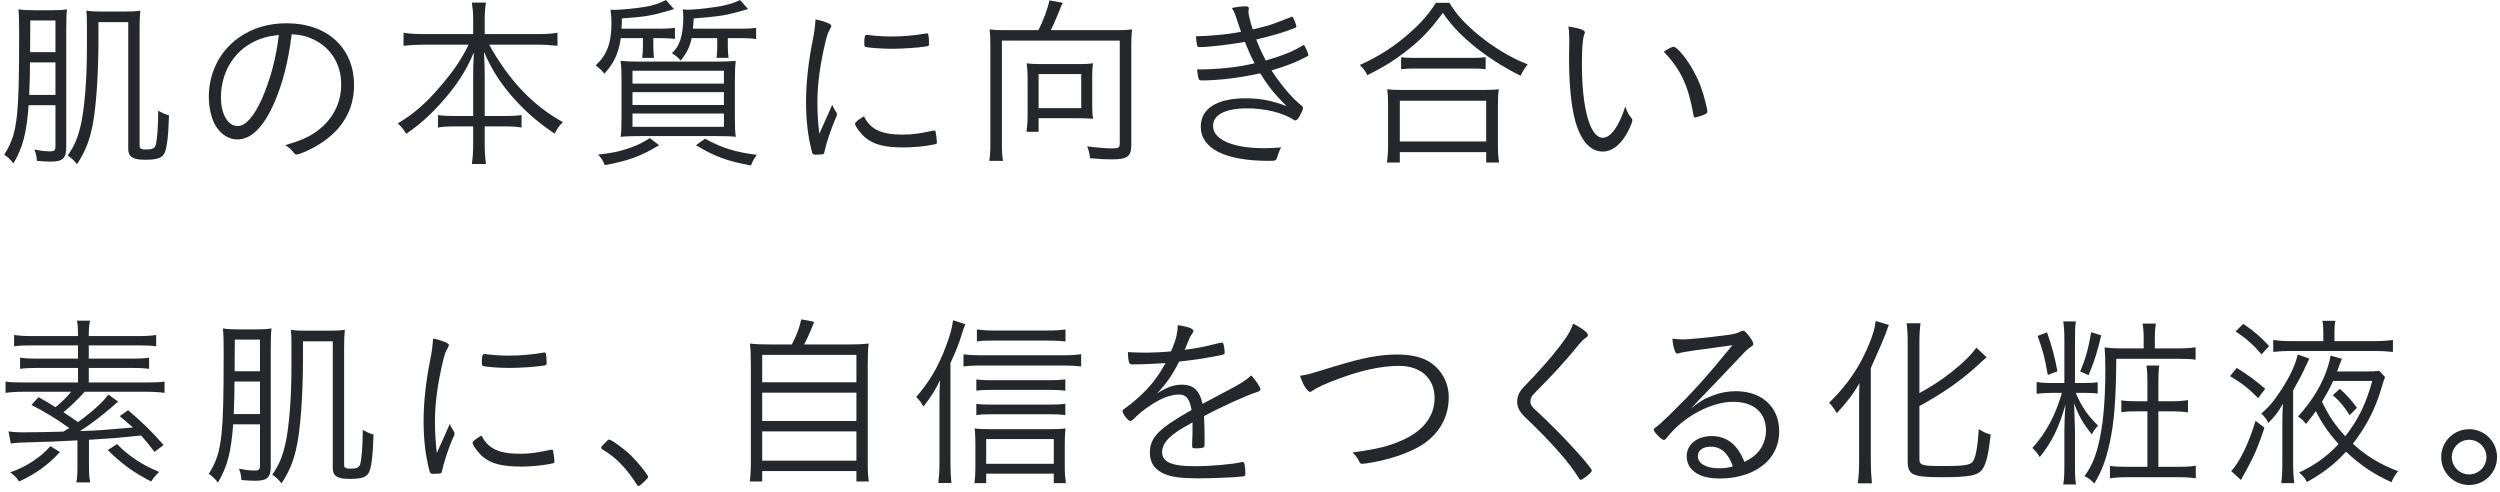 <svg width="376" height="74" viewBox="0 0 376 74" fill="none" xmlns="http://www.w3.org/2000/svg">
<path d="M8.34 15.82H4.308C4 19.992 3.44 22.204 2.012 24.584C1.564 23.996 1.256 23.688 0.64 23.268C1.844 21.336 2.264 19.964 2.572 17.136C2.796 14.896 2.88 11.956 2.88 4.984C2.88 3.304 2.852 2.24 2.768 1.4C3.524 1.512 4.056 1.54 5.148 1.54H7.808C8.844 1.54 9.32 1.512 10.076 1.4C9.992 1.988 9.964 2.996 9.964 4.452V22.148C9.964 23.8 9.432 24.304 7.668 24.304C7.08 24.304 6.408 24.276 5.54 24.192C5.512 23.52 5.428 23.128 5.176 22.484C6.1 22.68 6.856 22.764 7.5 22.764C8.2 22.764 8.34 22.624 8.34 21.952V15.82ZM8.34 7.84V3.08H4.56L4.532 6.748V7.84H8.34ZM8.34 9.38H4.504C4.504 11.424 4.476 12.18 4.392 14.28H8.34V9.38ZM14.808 3.332V5.964C14.808 10.556 14.528 15.064 14.108 17.78C13.66 20.692 12.988 22.54 11.588 24.696C11.224 24.22 10.72 23.744 10.188 23.38C11.14 22.036 11.672 20.832 12.12 18.928C12.708 16.464 13.072 11.984 13.072 7.308V3.22C13.072 2.688 13.044 2.156 12.988 1.596C13.66 1.708 14.248 1.736 15.34 1.736H18.728C19.848 1.736 20.408 1.708 21.108 1.596C21.024 2.464 20.996 3.08 20.996 4.284V21.924C20.996 22.372 21.22 22.484 22.088 22.484C22.872 22.484 23.264 22.288 23.404 21.84C23.628 21.14 23.796 19.04 23.796 16.66C24.412 16.996 24.776 17.164 25.42 17.36C25.308 20.916 25.056 22.596 24.636 23.212C24.216 23.828 23.488 24.024 21.78 24.024C19.96 24.024 19.288 23.576 19.288 22.4V3.332H14.808Z" fill="#24272B"/>
<path d="M43.868 5.152C43.392 9.1 42.524 12.544 41.264 15.428C39.64 19.124 37.792 20.972 35.692 20.972C34.46 20.972 33.312 20.272 32.528 19.068C31.828 18.032 31.408 16.296 31.408 14.532C31.408 10.948 33.06 7.672 35.916 5.656C37.932 4.228 40.34 3.5 43.112 3.5C49.216 3.5 53.248 7.196 53.248 12.796C53.248 16.492 51.512 19.488 48.096 21.644C46.892 22.428 45.072 23.24 44.596 23.24C44.428 23.24 44.316 23.156 44.12 22.904C43.784 22.456 43.42 22.148 42.888 21.84C45.044 21.196 46.08 20.776 47.284 19.992C49.888 18.256 51.316 15.68 51.316 12.712C51.316 9.632 49.748 7.112 47.032 5.88C46.08 5.432 45.268 5.236 43.868 5.152ZM41.936 5.264C40.48 5.404 39.304 5.712 38.128 6.3C35.104 7.812 33.228 10.976 33.228 14.644C33.228 17.164 34.264 18.956 35.748 18.956C36.924 18.956 38.184 17.556 39.388 14.868C40.648 12.04 41.544 8.68 41.936 5.264Z" fill="#24272B"/>
<path d="M70.492 6.72H63.632C62.596 6.72 61.672 6.776 60.692 6.888V4.928C61.644 5.068 62.456 5.124 63.632 5.124H71.164V2.828C71.164 1.96 71.108 1.344 70.968 0.392H73.096C72.956 1.148 72.9 1.988 72.9 2.828V5.124H80.852C82.196 5.124 83.064 5.068 83.848 4.928V6.888C82.7 6.776 81.916 6.72 80.852 6.72H73.572C76.568 12.124 80.18 15.904 84.66 18.368C84.072 18.956 83.792 19.348 83.428 20.104C81.244 18.648 79.564 17.248 77.828 15.4C75.588 13.02 74.076 10.752 72.788 7.812C72.872 9.324 72.9 10.416 72.9 11.312V17.444H75.84C77.156 17.444 77.744 17.416 78.444 17.304V19.18C77.632 19.04 76.988 19.012 75.784 19.012H72.9V21.588C72.9 22.848 72.956 23.8 73.096 24.668H70.968C71.108 23.716 71.164 22.764 71.164 21.56V19.012H68.588C67.356 19.012 66.656 19.04 65.872 19.18V17.304C66.544 17.416 67.16 17.444 68.532 17.444H71.164V11.34C71.164 10.304 71.192 9.324 71.276 7.868C70.044 10.78 68.588 12.992 66.208 15.624C64.5 17.5 63.044 18.788 61.084 20.132C60.664 19.404 60.468 19.152 59.824 18.564C62.148 17.192 64.08 15.512 66.124 13.104C68.14 10.78 69.26 9.156 70.492 6.72Z" fill="#24272B"/>
<path d="M96.696 5.74H93.364C93.056 7.952 92.328 9.548 90.9 11.088C90.508 10.584 90.2 10.304 89.584 9.828C91.264 8.316 91.964 6.468 91.964 3.5C91.964 2.828 91.908 2.044 91.824 1.456C92.076 1.484 92.272 1.484 92.384 1.484C93.308 1.484 95.632 1.26 96.808 1.064C98.292 0.812 99.048 0.56 100.168 0L101.372 1.372C98.124 2.352 97.144 2.52 93.532 2.772C93.532 3.528 93.504 3.808 93.476 4.312H99.356C100.336 4.312 100.896 4.284 101.512 4.172V5.852C100.812 5.768 100.308 5.74 99.356 5.74H98.264V7.056C98.264 7.56 98.32 8.316 98.348 8.708H96.584C96.64 8.26 96.696 7.588 96.696 7.084V5.74ZM104.228 4.312H111.536C112.516 4.312 113.02 4.284 113.72 4.2V5.88C112.992 5.768 112.544 5.74 111.536 5.74H109.464V7.084C109.464 7.644 109.52 8.344 109.576 8.708H107.756C107.84 8.288 107.868 7.672 107.868 7.112V5.74H104.032C103.724 7.084 103.332 7.896 102.38 9.128C102.044 8.708 101.624 8.344 101.064 8.008C101.764 7.308 102.044 6.832 102.352 5.908C102.604 5.152 102.772 3.864 102.772 2.688C102.772 2.156 102.744 1.792 102.688 1.4C103.024 1.456 103.192 1.456 103.444 1.456C104.312 1.456 106.02 1.288 107.336 1.092C109.128 0.84 110.22 0.532 111.312 0L112.516 1.372C112.152 1.456 112.152 1.456 110.808 1.848C109.044 2.324 107.504 2.548 104.34 2.772C104.284 3.5 104.284 3.64 104.228 4.312ZM97.732 20.776L99.132 21.84C96.332 23.52 94.484 24.192 90.956 24.836C90.676 24.136 90.564 23.996 89.976 23.24C92.048 23.016 93.028 22.82 94.512 22.316C95.772 21.896 96.416 21.588 97.732 20.776ZM104.676 21.84L106.02 20.86C108.764 22.316 110.472 22.848 113.832 23.296C113.44 23.8 113.216 24.192 112.936 24.892C109.352 24.22 107.504 23.548 104.676 21.84ZM96.332 9.268H107.616C108.904 9.268 109.744 9.24 110.668 9.156C110.556 9.968 110.528 10.752 110.528 12.208V17.556C110.528 19.096 110.556 19.992 110.668 20.58C109.94 20.496 109.044 20.468 107.784 20.468H96.22C95.044 20.468 94.008 20.496 93.336 20.58C93.448 19.964 93.476 19.04 93.476 17.528V12.208C93.476 10.752 93.448 10.136 93.336 9.156C94.232 9.24 95.072 9.268 96.332 9.268ZM95.128 10.64V12.572H108.876V10.64H95.128ZM95.128 13.86V15.792H108.876V13.86H95.128ZM95.128 17.08V19.068H108.876V17.08H95.128Z" fill="#24272B"/>
<path d="M123.216 20.132L124.364 17.584C125.008 16.1 125.008 16.1 125.176 15.736C125.288 16.1 125.428 16.352 125.764 16.856C125.848 16.968 125.876 17.08 125.876 17.192C125.876 17.36 125.848 17.472 125.484 18.256C124.98 19.432 124.252 21.616 124.056 22.596C124 22.932 123.944 23.072 123.86 23.156C123.776 23.212 123.272 23.268 122.712 23.268C122.348 23.268 122.208 23.184 122.124 22.876C121.508 20.524 121.228 18.116 121.228 15.372C121.228 12.488 121.564 9.408 122.236 6.048C122.488 4.788 122.572 4.116 122.656 2.912C124.112 3.22 125.036 3.612 125.036 3.892C125.036 3.976 124.98 4.116 124.84 4.368C124.56 4.816 124.42 5.236 124.168 6.216C123.328 9.744 122.936 12.628 122.936 15.428C122.936 16.884 123.02 18.34 123.216 20.132ZM129.936 17.5C130.916 19.46 132.54 20.244 135.704 20.244C137.188 20.244 138.196 20.104 140.324 19.656C140.38 19.628 140.436 19.628 140.492 19.628C140.632 19.628 140.688 19.684 140.716 19.824C140.772 20.02 140.912 21.14 140.912 21.42C140.912 21.616 140.856 21.672 140.324 21.756C139.148 22.008 137.272 22.176 135.984 22.176C133.044 22.176 131.392 21.756 130.104 20.664C129.432 20.104 128.592 18.956 128.592 18.592C128.592 18.396 129.18 17.92 129.936 17.5ZM130.356 5.236C130.44 5.236 130.608 5.264 130.832 5.292C131.644 5.404 133.016 5.488 134.052 5.488C135.816 5.488 137.664 5.32 139.204 5.04C139.316 5.012 139.316 5.012 139.4 5.012C139.54 5.012 139.596 5.068 139.624 5.208C139.68 5.404 139.736 6.16 139.736 6.58C139.736 6.832 139.68 6.916 139.372 6.972C138.14 7.168 135.844 7.336 134.164 7.336C132.596 7.336 130.748 7.196 130.188 7.056C130.048 7.028 130.02 6.944 129.992 6.72C129.992 6.608 129.992 6.524 129.992 6.412C129.992 6.356 129.992 6.3 129.992 6.272C129.992 5.544 130.104 5.236 130.356 5.236Z" fill="#24272B"/>
<path d="M151.024 4.536H156.176C156.932 3.08 157.632 1.148 157.828 0.056L159.844 0.42C159.704 0.7 159.564 0.98 159.172 1.988C158.64 3.276 158.416 3.78 158.052 4.536H167.992C169.028 4.536 169.588 4.508 170.26 4.424C170.176 5.152 170.148 5.824 170.148 6.776V21.84C170.148 23.52 169.532 23.968 167.264 23.968C166.228 23.968 165.472 23.94 163.932 23.8C163.876 23.072 163.764 22.68 163.512 22.008C164.996 22.204 166.284 22.316 167.32 22.316C168.244 22.316 168.412 22.204 168.412 21.532V6.104H150.688V21.56C150.688 22.792 150.716 23.436 150.856 24.192H148.784C148.896 23.492 148.952 22.904 148.952 21.56V6.832C148.952 5.88 148.924 5.208 148.84 4.424C149.484 4.508 150.016 4.536 151.024 4.536ZM164.268 11.536V15.708C164.268 16.604 164.296 17.248 164.408 17.864C163.764 17.808 162.728 17.78 162 17.78H156.204V19.824H154.384C154.496 19.012 154.552 18.284 154.552 17.556V11.536C154.552 10.78 154.496 10.22 154.412 9.52C155.028 9.604 155.476 9.632 156.26 9.632H162.56C163.316 9.632 163.82 9.604 164.38 9.52C164.296 10.164 164.268 10.752 164.268 11.536ZM156.204 11.144V16.268H162.616V11.144H156.204Z" fill="#24272B"/>
<path d="M195.156 15.372L195.772 15.904C195.94 16.044 195.968 16.128 195.968 16.268C195.968 16.436 195.8 16.856 195.492 17.416C195.24 17.892 195.016 18.116 194.792 18.116C194.736 18.116 194.652 18.088 194.596 18.032C192.972 16.968 190.312 16.296 187.596 16.296C184.292 16.296 182.444 17.248 182.444 18.956C182.444 21 185.44 22.288 190.088 22.288C190.788 22.288 191.404 22.26 192.692 22.176C192.384 22.736 192.272 23.016 192.048 23.744C191.936 24.164 191.824 24.192 190.816 24.192C184.236 24.192 180.596 22.344 180.596 19.04C180.596 16.324 183.032 14.784 187.372 14.784C189.556 14.784 191.544 15.176 193.532 15.988C191.684 14.168 190.76 12.992 189.528 11.032C186.476 11.704 183.284 12.096 180.764 12.096C180.26 12.096 180.232 12.04 180.036 10.444C183.172 10.444 186.056 10.136 188.688 9.52C188.184 8.568 187.68 7.448 187.232 6.3C184.908 6.72 181.772 7.084 180.372 7.084C180.148 7.084 180.092 7.028 180.008 6.664C179.952 6.328 179.896 5.936 179.868 5.46C182.472 5.376 184.376 5.208 186.644 4.788C186.532 4.48 186.42 4.144 186.112 3.192C185.72 2.016 185.608 1.736 185.272 1.204C186.028 1.036 186.756 0.952 187.372 0.952C187.708 0.952 187.82 1.036 187.82 1.288C187.82 1.344 187.792 1.456 187.792 1.54C187.764 1.68 187.764 1.68 187.764 1.736C187.764 2.184 188.044 3.332 188.408 4.424C189.976 4.06 191.096 3.752 191.796 3.472L194.232 2.548C194.26 2.52 194.316 2.52 194.344 2.52C194.428 2.52 194.484 2.604 194.652 2.996C194.82 3.388 194.988 3.892 194.988 4.004C194.988 4.06 194.904 4.144 194.764 4.2C193.364 4.788 191.152 5.432 188.94 5.936C189.276 6.832 189.668 7.728 190.368 9.1C192.832 8.4 194.596 7.672 195.884 6.86C196.024 6.776 196.052 6.776 196.108 6.776C196.22 6.776 196.78 8.036 196.78 8.288C196.78 8.344 196.752 8.4 196.64 8.456C195.212 9.24 193.476 9.94 191.236 10.584C192.384 12.404 194.064 14.42 195.156 15.372Z" fill="#24272B"/>
<path d="M215.964 0.42H217.98C219.1 2.24 220.332 3.584 222.404 5.292C224.7 7.168 227.22 8.68 229.768 9.688C229.292 10.276 229.012 10.724 228.704 11.396C226.016 10.08 223.3 8.316 221.116 6.44C219.436 5.012 218.204 3.668 217 1.932C215.152 4.48 213.696 5.992 211.344 7.812C209.524 9.212 207.816 10.248 205.632 11.312C205.352 10.668 205.128 10.388 204.512 9.772C207.284 8.54 209.608 7.056 211.848 5.096C213.724 3.444 214.788 2.24 215.964 0.42ZM210.728 10.416V8.596C211.232 8.68 211.848 8.708 212.856 8.708H221.172C222.236 8.708 222.852 8.68 223.44 8.596V10.416C222.852 10.332 222.18 10.304 221.2 10.304H212.828C211.96 10.304 211.344 10.332 210.728 10.416ZM210.532 24.444H208.6C208.712 23.604 208.768 22.848 208.768 21.784V15.876C208.768 14.84 208.74 14.112 208.628 13.412C209.16 13.496 209.776 13.524 210.7 13.524H223.356C224.28 13.524 224.896 13.496 225.428 13.412C225.316 14.112 225.288 14.784 225.288 15.876V21.784C225.288 22.876 225.344 23.66 225.456 24.444H223.524V22.876H210.532V24.444ZM210.532 15.148V21.28H223.524V15.148H210.532Z" fill="#24272B"/>
<path d="M235.876 3.976C237.808 4.312 238.368 4.536 238.368 4.9C238.368 4.956 238.368 4.956 238.284 5.152C238.032 5.796 237.92 7.252 237.92 9.66C237.92 16.352 239.152 20.72 241.056 20.72C242.26 20.72 243.52 18.956 244.444 16.016C244.696 16.772 244.976 17.332 245.34 17.724C245.48 17.892 245.508 17.948 245.508 18.06C245.508 18.284 245.34 18.704 245.032 19.404C243.996 21.588 242.568 22.792 241.056 22.792C239.208 22.792 237.808 21.252 236.94 18.284C236.324 16.1 235.988 12.796 235.988 8.96C235.988 8.372 235.988 7.588 236.016 6.636C236.016 6.328 236.016 6.076 236.016 5.936C236.016 5.124 235.988 4.592 235.876 3.976ZM250.24 7.784C250.828 7.364 251.5 7.028 251.696 7.028C252.2 7.028 253.684 8.792 254.692 10.64C255.504 12.096 256.064 13.552 256.512 15.4C256.68 16.044 256.792 16.576 256.792 16.772C256.792 16.94 256.708 17.052 256.428 17.192C256.064 17.36 255.112 17.668 254.916 17.668C254.804 17.668 254.748 17.584 254.72 17.444C253.964 12.936 252.816 10.5 250.24 7.784Z" fill="#24272B"/>
<path d="M1.62 66.704L1.284 64.884C1.872 64.968 2.516 65.024 3.272 65.024C4.812 65.024 8.48 64.968 9.544 64.912C10.02 64.632 10.02 64.632 10.412 64.38C8.424 62.952 6.856 62 4.728 60.908L5.792 59.732C6.968 60.376 7.332 60.6 8.34 61.244C9.516 60.264 9.964 59.816 10.692 58.92H3.58C2.432 58.92 1.62 58.976 0.836 59.088V57.38C1.424 57.492 2.152 57.52 3.496 57.52H11.728V55.336H5.512C4.588 55.336 3.86 55.364 3.02 55.476V53.796C3.832 53.908 4.532 53.936 5.512 53.936H11.728V51.948H4.784C3.44 51.948 2.88 51.976 2.124 52.088V50.38C2.852 50.492 3.72 50.548 4.896 50.548H11.728V50.408C11.728 49.316 11.7 48.84 11.56 48.224H13.548C13.408 48.868 13.352 49.456 13.352 50.408V50.548H20.716C21.92 50.548 22.76 50.492 23.488 50.38V52.088C22.76 51.976 22.144 51.948 20.828 51.948H13.352V53.936H19.988C20.968 53.936 21.64 53.908 22.424 53.796V55.476C21.64 55.364 20.884 55.336 19.988 55.336H13.352V57.52H22.06C23.432 57.52 24.132 57.492 24.748 57.38V59.088C23.936 58.976 23.068 58.92 21.976 58.92H12.736C11.728 60.04 10.916 60.852 9.544 62C10.384 62.56 10.58 62.672 11.728 63.484C13.8 62 15.564 60.404 16.292 59.34L17.776 60.404C17.636 60.516 17.636 60.516 17.356 60.74C17.244 60.852 17.048 61.02 16.824 61.216C15.004 62.756 13.828 63.68 12.036 64.828C14.752 64.744 14.752 64.744 19.988 64.296C19.26 63.624 18.952 63.372 18 62.588L19.26 61.692C21.556 63.652 22.732 64.8 24.608 66.928L23.236 67.964C22.256 66.676 21.864 66.228 21.22 65.5C17.048 65.92 17.048 65.92 13.38 66.144V70.12C13.38 71.268 13.408 71.8 13.576 72.556H11.476C11.616 71.856 11.644 71.324 11.644 70.12V66.228C9.32 66.368 6.576 66.48 3.188 66.564C2.572 66.592 2.18 66.62 1.62 66.704ZM7.584 67.096L9.012 67.992C7.164 69.98 5.456 71.212 2.88 72.416C2.488 71.828 2.18 71.52 1.536 71.044C3.076 70.484 3.832 70.092 4.952 69.364C6.1 68.58 6.632 68.132 7.584 67.096ZM16.208 67.684L17.608 66.788C18.56 67.768 19.148 68.244 20.436 69.14C21.528 69.868 22.284 70.26 23.936 70.988C23.46 71.408 23.096 71.856 22.732 72.416C20.156 71.1 18.28 69.756 16.208 67.684Z" fill="#24272B"/>
<path d="M39.1 63.82H35.068C34.76 67.992 34.2 70.204 32.772 72.584C32.324 71.996 32.016 71.688 31.4 71.268C32.604 69.336 33.024 67.964 33.332 65.136C33.556 62.896 33.64 59.956 33.64 52.984C33.64 51.304 33.612 50.24 33.528 49.4C34.284 49.512 34.816 49.54 35.908 49.54H38.568C39.604 49.54 40.08 49.512 40.836 49.4C40.752 49.988 40.724 50.996 40.724 52.452V70.148C40.724 71.8 40.192 72.304 38.428 72.304C37.84 72.304 37.168 72.276 36.3 72.192C36.272 71.52 36.188 71.128 35.936 70.484C36.86 70.68 37.616 70.764 38.26 70.764C38.96 70.764 39.1 70.624 39.1 69.952V63.82ZM39.1 55.84V51.08H35.32L35.292 54.748V55.84H39.1ZM39.1 57.38H35.264C35.264 59.424 35.236 60.18 35.152 62.28H39.1V57.38ZM45.568 51.332V53.964C45.568 58.556 45.288 63.064 44.868 65.78C44.42 68.692 43.748 70.54 42.348 72.696C41.984 72.22 41.48 71.744 40.948 71.38C41.9 70.036 42.432 68.832 42.88 66.928C43.468 64.464 43.832 59.984 43.832 55.308V51.22C43.832 50.688 43.804 50.156 43.748 49.596C44.42 49.708 45.008 49.736 46.1 49.736H49.488C50.608 49.736 51.168 49.708 51.868 49.596C51.784 50.464 51.756 51.08 51.756 52.284V69.924C51.756 70.372 51.98 70.484 52.848 70.484C53.632 70.484 54.024 70.288 54.164 69.84C54.388 69.14 54.556 67.04 54.556 64.66C55.172 64.996 55.536 65.164 56.18 65.36C56.068 68.916 55.816 70.596 55.396 71.212C54.976 71.828 54.248 72.024 52.54 72.024C50.72 72.024 50.048 71.576 50.048 70.4V51.332H45.568Z" fill="#24272B"/>
<path d="M65.696 68.132L66.844 65.584C67.488 64.1 67.488 64.1 67.656 63.736C67.768 64.1 67.908 64.352 68.244 64.856C68.328 64.968 68.356 65.08 68.356 65.192C68.356 65.36 68.328 65.472 67.964 66.256C67.46 67.432 66.732 69.616 66.536 70.596C66.48 70.932 66.424 71.072 66.34 71.156C66.256 71.212 65.752 71.268 65.192 71.268C64.828 71.268 64.688 71.184 64.604 70.876C63.988 68.524 63.708 66.116 63.708 63.372C63.708 60.488 64.044 57.408 64.716 54.048C64.968 52.788 65.052 52.116 65.136 50.912C66.592 51.22 67.516 51.612 67.516 51.892C67.516 51.976 67.46 52.116 67.32 52.368C67.04 52.816 66.9 53.236 66.648 54.216C65.808 57.744 65.416 60.628 65.416 63.428C65.416 64.884 65.5 66.34 65.696 68.132ZM72.416 65.5C73.396 67.46 75.02 68.244 78.184 68.244C79.668 68.244 80.676 68.104 82.804 67.656C82.86 67.628 82.916 67.628 82.972 67.628C83.112 67.628 83.168 67.684 83.196 67.824C83.252 68.02 83.392 69.14 83.392 69.42C83.392 69.616 83.336 69.672 82.804 69.756C81.628 70.008 79.752 70.176 78.464 70.176C75.524 70.176 73.872 69.756 72.584 68.664C71.912 68.104 71.072 66.956 71.072 66.592C71.072 66.396 71.66 65.92 72.416 65.5ZM72.836 53.236C72.92 53.236 73.088 53.264 73.312 53.292C74.124 53.404 75.496 53.488 76.532 53.488C78.296 53.488 80.144 53.32 81.684 53.04C81.796 53.012 81.796 53.012 81.88 53.012C82.02 53.012 82.076 53.068 82.104 53.208C82.16 53.404 82.216 54.16 82.216 54.58C82.216 54.832 82.16 54.916 81.852 54.972C80.62 55.168 78.324 55.336 76.644 55.336C75.076 55.336 73.228 55.196 72.668 55.056C72.528 55.028 72.5 54.944 72.472 54.72C72.472 54.608 72.472 54.524 72.472 54.412C72.472 54.356 72.472 54.3 72.472 54.272C72.472 53.544 72.584 53.236 72.836 53.236Z" fill="#24272B"/>
<path d="M90.416 67.32C90.416 67.208 90.444 67.152 91.116 66.48C91.424 66.144 91.48 66.116 91.62 66.116C91.956 66.116 93.804 67.46 94.868 68.468C95.932 69.504 97.472 71.408 97.472 71.716C97.472 71.856 97.388 71.968 96.828 72.5C96.296 73.004 96.184 73.088 96.044 73.088C95.96 73.088 95.876 73.032 95.764 72.864C94.252 70.456 92.6 68.748 90.612 67.6C90.472 67.516 90.416 67.432 90.416 67.32Z" fill="#24272B"/>
<path d="M115.98 51.808H119.088C119.788 50.492 120.18 49.456 120.516 48.028L122.448 48.392C121.916 49.82 121.468 50.8 120.936 51.808H127.404C128.86 51.808 129.728 51.78 130.652 51.668C130.54 52.564 130.512 53.32 130.512 55V69.336C130.512 70.988 130.54 71.688 130.68 72.416H128.804V70.848H114.636V72.416H112.76C112.872 71.66 112.928 70.792 112.928 69.308V55C112.928 53.432 112.9 52.592 112.788 51.668C113.684 51.78 114.524 51.808 115.98 51.808ZM114.636 53.376V57.492H128.804V53.376H114.636ZM114.636 59.06V63.316H128.804V59.06H114.636ZM114.636 64.884V69.28H128.804V64.884H114.636Z" fill="#24272B"/>
<path d="M142.948 54.608V69.476C142.948 70.708 143.004 71.744 143.088 72.64H141.128C141.24 71.632 141.296 70.764 141.296 69.42V60.432C141.296 59.06 141.296 58.836 141.38 57.184C140.596 58.78 140.204 59.424 138.888 61.16C138.524 60.488 138.412 60.348 137.796 59.704C139.784 57.436 141.184 55.056 142.304 51.976C142.92 50.324 143.172 49.4 143.34 48.168L145.188 48.756C144.964 49.26 144.88 49.568 144.656 50.268C144.236 51.668 143.732 52.9 142.948 54.608ZM160.252 49.54V51.36C159.636 51.276 158.74 51.22 157.592 51.22H149.248C148.24 51.22 147.568 51.248 146.924 51.36V49.54C147.652 49.652 148.38 49.708 149.332 49.708H157.508C158.852 49.708 159.608 49.652 160.252 49.54ZM160.224 57.044V58.78C159.636 58.668 158.936 58.64 157.928 58.64H148.996C148.016 58.64 147.568 58.668 146.84 58.752V57.072C147.484 57.156 147.96 57.184 148.996 57.184H157.9C158.936 57.184 159.664 57.156 160.224 57.044ZM160.224 60.712V62.42C159.58 62.336 158.964 62.308 157.928 62.308H148.996C148.016 62.308 147.484 62.336 146.84 62.42V60.74C147.484 60.824 147.988 60.852 148.996 60.852H157.928C158.992 60.852 159.58 60.824 160.224 60.712ZM148.324 71.24V72.668H146.56C146.644 72.024 146.7 71.212 146.7 70.204V66.984C146.7 66.032 146.672 65.136 146.588 64.436C147.148 64.52 147.904 64.548 148.828 64.548H157.76C158.936 64.548 159.72 64.52 160.252 64.436C160.168 65.22 160.14 65.92 160.14 66.984V70.176C160.14 71.184 160.196 71.856 160.308 72.668H158.488V71.24H148.324ZM148.324 69.756H158.488V66.032H148.324V69.756ZM144.908 55.112V53.292C145.58 53.376 146.28 53.432 147.176 53.432H160.028C161.092 53.432 161.876 53.376 162.604 53.264V55.112C161.82 55.028 161.036 54.972 160 54.972H147.176C146.28 54.972 145.608 55.028 144.908 55.112Z" fill="#24272B"/>
<path d="M180.864 60.74L184.168 58.976C186.66 57.688 187.248 57.296 188.2 56.456C188.872 57.212 189.572 58.248 189.572 58.528C189.572 58.724 189.432 58.864 189.096 58.948C187.696 59.368 183.468 61.272 181.088 62.588C181.144 63.596 181.172 65.08 181.172 66.004C181.172 67.068 181.172 67.18 181.06 67.264C180.92 67.376 180.444 67.432 179.856 67.432C179.38 67.432 179.296 67.376 179.296 67.012C179.296 66.788 179.296 66.424 179.324 65.892C179.352 65.612 179.352 65.192 179.352 64.576C179.352 64.072 179.352 63.82 179.352 63.512C179.268 63.568 179.24 63.596 179.1 63.68C175.964 65.36 174.788 66.564 174.788 68.02C174.788 69.504 176.244 70.12 179.688 70.12C182.152 70.12 185.512 69.812 186.688 69.504C186.744 69.476 186.8 69.476 186.856 69.476C187.024 69.476 187.136 69.588 187.192 69.868C187.248 70.12 187.304 70.792 187.304 71.184C187.304 71.576 187.248 71.632 186.604 71.688C185.288 71.828 182.152 71.94 180.08 71.94C177.644 71.94 176.216 71.744 175.096 71.268C173.64 70.624 172.94 69.588 172.94 68.076C172.94 65.808 174.256 64.464 179.212 61.664C178.932 60.012 178.4 59.34 177.364 59.34C176.076 59.34 174.732 59.844 173.108 60.908C171.932 61.692 171.288 62.224 170.448 63.064C170.28 63.232 170.112 63.316 169.972 63.316C169.664 63.316 168.824 62.224 168.824 61.832C168.824 61.72 168.908 61.608 169.16 61.44C169.692 61.076 170.504 60.432 171.12 59.872C172.94 58.248 174.144 56.708 175.292 54.608C173.64 54.72 171.792 54.804 170.336 54.804C169.972 54.804 169.86 54.72 169.776 54.412C169.692 54.02 169.636 53.6 169.636 52.956C170.644 53.012 171.316 53.04 172.464 53.04C173.416 53.04 175.068 52.956 176.132 52.844C176.86 51.136 177.084 50.24 177.14 48.896C178.764 49.148 179.492 49.428 179.492 49.792C179.492 49.904 179.464 49.932 179.268 50.24C178.988 50.632 178.988 50.632 178.176 52.62C180.5 52.284 181.004 52.172 183.272 51.612C183.524 51.556 183.692 51.528 183.748 51.528C183.888 51.528 183.972 51.612 184.028 51.808C184.112 52.116 184.196 52.732 184.196 52.984C184.196 53.292 184.112 53.32 183.272 53.488C180.416 54.02 179.968 54.076 177.336 54.384C176.328 56.4 175.488 57.604 174.032 59.172C175.516 58.22 176.552 57.856 177.784 57.856C179.492 57.856 180.416 58.724 180.864 60.74Z" fill="#24272B"/>
<path d="M195.52 56.512C196.696 56.344 196.752 56.316 200.784 55.084C204.984 53.796 207.476 53.32 210.136 53.32C212.292 53.32 213.888 53.712 215.148 54.524C216.884 55.7 217.892 57.632 217.892 59.76C217.892 63.092 216.072 65.892 212.852 67.488C211.088 68.384 208.792 69.112 206.468 69.532C205.768 69.672 205.096 69.756 204.9 69.756C204.648 69.756 204.536 69.672 204.424 69.42C204.144 68.832 203.864 68.468 203.416 68.048C207.42 67.516 209.268 67.012 211.452 65.948C214.252 64.548 215.764 62.42 215.764 59.872C215.764 56.904 213.692 55.028 210.416 55.028C207.84 55.028 204.76 55.672 201.344 56.96C199.356 57.688 198.04 58.304 197.284 58.836C197.2 58.892 197.088 58.948 197.032 58.948C196.864 58.948 196.556 58.64 196.248 58.164C195.996 57.744 195.8 57.324 195.52 56.512Z" fill="#24272B"/>
<path d="M236.608 48.672C237.952 49.372 238.82 50.016 238.82 50.38C238.82 50.548 238.708 50.688 238.512 50.8C238.176 51.024 237.924 51.248 237.308 52.004C235.432 54.3 233.836 56.064 230.756 59.172C230.336 59.592 230.168 59.956 230.168 60.376C230.168 60.768 230.336 61.076 230.7 61.44C232.828 63.372 235.264 65.836 237.224 68.02C238.652 69.616 239.408 70.568 239.408 70.764C239.408 70.96 239.072 71.296 238.4 71.8C238.12 72.024 237.868 72.164 237.756 72.164C237.644 72.164 237.56 72.108 237.476 71.94C236.104 69.672 233.416 66.592 229.412 62.784C228.544 61.944 228.18 61.244 228.18 60.404C228.18 59.872 228.348 59.312 228.656 58.836C228.88 58.5 228.88 58.5 230.756 56.54C232.66 54.524 234.508 52.284 235.6 50.688C236.02 50.016 236.272 49.568 236.608 48.672Z" fill="#24272B"/>
<path d="M251.52 50.94C252.052 50.996 252.724 51.052 253.116 51.052C253.928 51.052 256.812 50.772 259.416 50.436C260.9 50.24 261.124 50.184 261.74 49.876C261.964 49.764 262.048 49.736 262.16 49.736C262.412 49.736 262.72 50.044 263.364 50.968C263.588 51.304 263.7 51.556 263.7 51.724C263.7 51.92 263.644 51.948 263.168 52.284C262.748 52.564 262.748 52.564 259.92 55.56C259.444 56.064 258.184 57.408 256.392 59.256C255.44 60.264 255.244 60.432 254.292 61.468C255.664 60.348 256.392 59.928 257.624 59.48C258.772 59.032 259.92 58.836 261.068 58.836C265.016 58.836 267.592 61.244 267.592 64.856C267.592 66.676 266.948 68.244 265.744 69.448C264.092 71.072 261.572 71.968 258.688 71.968C256.784 71.968 255.384 71.548 254.516 70.68C253.984 70.148 253.676 69.42 253.676 68.636C253.676 66.844 255.244 65.584 257.428 65.584C259.724 65.584 261.348 66.872 262.356 69.476C263.7 68.776 264.344 68.244 264.932 67.264C265.352 66.564 265.604 65.64 265.604 64.744C265.604 62.056 263.756 60.432 260.676 60.432C257.344 60.432 253.172 62.672 250.708 65.808C250.484 66.088 250.372 66.172 250.232 66.172C249.896 66.172 248.72 64.968 248.72 64.632C248.72 64.52 248.804 64.408 248.972 64.296C249.532 63.904 249.616 63.82 250.932 62.56C254.516 59.06 256.336 57.072 260.564 51.92C254.936 52.676 253.116 52.928 252.528 53.124C252.36 53.18 252.304 53.18 252.248 53.18C251.94 53.18 251.632 52.228 251.52 50.94ZM260.62 70.148C259.92 68.132 258.828 67.18 257.288 67.18C256.112 67.18 255.356 67.74 255.356 68.608C255.356 69.7 256.616 70.428 258.464 70.428C259.276 70.428 259.808 70.372 260.62 70.148Z" fill="#24272B"/>
<path d="M288.68 61.076V69.028C288.68 69.98 289.072 70.092 292.264 70.092C295.288 70.092 296.296 69.952 296.688 69.448C297.136 68.832 297.416 67.432 297.612 64.548C298.284 64.968 298.844 65.22 299.404 65.36C299.068 68.328 298.704 69.868 298.116 70.624C297.444 71.52 296.156 71.772 292.04 71.772C287.616 71.772 286.916 71.436 286.916 69.336V51.528C286.916 50.324 286.86 49.288 286.748 48.616H288.848C288.736 49.372 288.68 50.324 288.68 51.528V59.116C290.388 58.192 291.9 57.212 293.412 56.036C295.204 54.608 296.352 53.516 297.248 52.284L298.788 53.74C298.452 54.02 298.452 54.02 297.164 55.196C294.812 57.324 292.152 59.172 288.68 61.076ZM279.608 69.364V60.88C279.608 59.34 279.608 59.256 279.664 57.604C278.852 59.088 277.844 60.432 276.248 62.14C275.94 61.608 275.492 60.964 275.1 60.572C277.928 57.828 279.832 54.972 281.204 51.528C281.764 50.1 281.988 49.316 282.1 48.28L284.088 48.868C283.976 49.12 283.976 49.12 283.528 50.38C283.304 50.968 282.436 52.984 281.372 55.364V69.448C281.372 70.512 281.428 71.576 281.54 72.696H279.412C279.552 71.66 279.608 70.568 279.608 69.364Z" fill="#24272B"/>
<path d="M324.088 52.396H327.588C328.708 52.396 329.464 52.34 330.22 52.228V54.104C329.576 53.992 328.82 53.964 327.588 53.964H318.292C318.236 60.236 317.984 63.484 317.284 66.676C316.724 69.196 316.136 70.792 314.988 72.724C314.456 72.164 314.176 71.94 313.504 71.604C314.512 70.232 315.044 69 315.548 67.096C316.276 64.268 316.64 60.544 316.64 55.644C316.64 54.02 316.612 53.18 316.528 52.256C317.228 52.34 317.984 52.396 318.88 52.396H322.408V50.772C322.408 49.96 322.352 49.288 322.24 48.672H324.256C324.144 49.26 324.088 49.904 324.088 50.772V52.396ZM312.076 57.604H313.476C314.4 57.604 314.904 57.576 315.492 57.492V59.2C314.96 59.116 314.428 59.088 313.504 59.088H312.188C313.112 61.216 313.952 62.448 315.548 64.016C315.156 64.408 314.876 64.8 314.624 65.332C313.28 63.68 312.636 62.532 311.936 60.656C311.964 61.272 312.02 62.616 312.076 64.66V69.896C312.076 71.408 312.104 72.164 312.244 72.864H310.312C310.452 72.108 310.48 71.296 310.48 69.924V65.024C310.48 63.876 310.536 62.224 310.648 60.824C309.724 64.212 308.604 66.48 306.784 68.748C306.448 68.188 306.224 67.908 305.664 67.376C307.708 65.136 309.108 62.532 310.116 59.088H308.52C307.596 59.088 306.952 59.144 306.308 59.228V57.464C306.924 57.548 307.54 57.604 308.492 57.604H310.48V51.248C310.48 49.848 310.424 49.064 310.312 48.336H312.216C312.104 48.98 312.076 49.792 312.076 51.22V57.604ZM322.968 60.348V57.604C322.968 56.4 322.94 55.728 322.828 54.972H324.76C324.648 55.7 324.62 56.344 324.62 57.632V60.348H326.636C327.644 60.348 328.316 60.292 329.072 60.18V62.028C328.372 61.916 327.588 61.86 326.664 61.86H324.62V70.204H327.728C328.82 70.204 329.492 70.176 330.248 70.036V71.94C329.464 71.828 328.764 71.772 327.7 71.772H319.888C318.824 71.772 318.096 71.828 317.34 71.94V70.064C317.984 70.176 318.572 70.204 319.86 70.204H322.968V61.86H321.372C320.364 61.86 319.72 61.888 319.048 62V60.208C319.72 60.32 320.308 60.348 321.4 60.348H322.968ZM306.448 50.52L307.876 49.988C308.632 52.2 308.996 53.544 309.444 55.84L307.988 56.4C307.54 53.824 307.204 52.508 306.448 50.52ZM314.512 49.96L316.024 50.436C315.436 52.956 315.016 54.272 314.12 56.428L312.86 55.868C313.672 53.936 314.092 52.452 314.512 49.96Z" fill="#24272B"/>
<path d="M354.492 61.328L353.372 62.448C352.504 61.076 352.084 60.544 350.852 59.424L351.916 58.472C353.036 59.508 353.596 60.124 354.492 61.328ZM357.824 55.756L358.72 56.708C358.524 57.184 358.44 57.408 358.132 58.5C357.264 61.468 355.808 64.268 353.876 66.732C355.836 68.552 357.908 69.812 360.68 70.876C360.288 71.324 359.952 71.884 359.672 72.528C356.9 71.24 355.052 70.008 352.84 67.936C351.104 69.84 349.368 71.156 346.96 72.5C346.624 71.856 346.4 71.604 345.784 71.072C348.248 69.896 349.928 68.692 351.72 66.788C350.264 65.164 349.2 63.652 348.304 61.832C347.716 62.644 347.548 62.868 346.82 63.764C346.428 63.26 346.12 62.98 345.616 62.644C347.828 60.208 349.34 57.688 350.152 55.028C350.32 54.496 350.46 53.88 350.516 53.488L352.224 53.964C352.112 54.216 352.112 54.216 351.776 55.112C351.748 55.224 351.72 55.28 351.496 55.868H355.808C356.788 55.868 357.32 55.84 357.824 55.756ZM356.788 57.296H350.908C350.32 58.556 349.9 59.312 349.228 60.432C350.348 62.7 351.16 63.876 352.728 65.612C354.688 63.12 355.864 60.684 356.788 57.296ZM349.424 51.304V50.072C349.424 49.204 349.396 48.728 349.284 48.252H351.244C351.132 48.84 351.104 49.176 351.104 50.072V51.304H357.46C358.216 51.304 358.888 51.248 359.896 51.136V52.928C359 52.844 358.16 52.788 357.516 52.788H344.3C343.628 52.788 342.872 52.816 341.892 52.928V51.136C342.788 51.248 343.516 51.304 344.3 51.304H349.424ZM336.236 49.848L337.384 48.7C339.092 49.876 340.1 50.744 341.276 52.06L340.128 53.292C338.84 51.808 337.916 50.968 336.236 49.848ZM335.396 56.568L336.404 55.336C338.084 56.372 339.148 57.156 340.688 58.472L339.624 59.872C338.14 58.388 337.188 57.632 335.396 56.568ZM339.232 63.288L340.576 64.324C339.68 67.068 339.008 68.608 337.916 70.596C337.496 71.324 337.496 71.324 337.384 71.548C337.188 71.912 337.188 71.912 337.048 72.192L335.564 70.848C336.824 69.56 338.252 66.592 339.232 63.288ZM343.264 69.504V63.736C343.264 62.476 343.292 61.916 343.348 60.712C342.732 61.86 342.228 62.504 341.164 63.624C340.884 63.064 340.604 62.672 340.1 62.196C341.052 61.384 341.668 60.712 342.424 59.62C344.076 57.296 345.14 55.196 345.588 53.32L347.324 53.936C347.128 54.328 347.128 54.328 346.848 54.944C346.26 56.232 345.7 57.296 344.888 58.724V69.588C344.888 70.792 344.944 71.716 345.056 72.668H343.096C343.208 71.912 343.264 70.82 343.264 69.504Z" fill="#24272B"/>
<path d="M371.356 64.548C373.68 64.548 375.556 66.424 375.556 68.748C375.556 71.072 373.68 72.948 371.356 72.948C369.032 72.948 367.156 71.072 367.156 68.748C367.156 66.424 369.032 64.548 371.356 64.548ZM371.356 66.144C369.928 66.144 368.752 67.32 368.752 68.748C368.752 70.176 369.928 71.352 371.356 71.352C372.784 71.352 373.96 70.176 373.96 68.748C373.96 67.32 372.784 66.144 371.356 66.144Z" fill="#24272B"/>
</svg>

